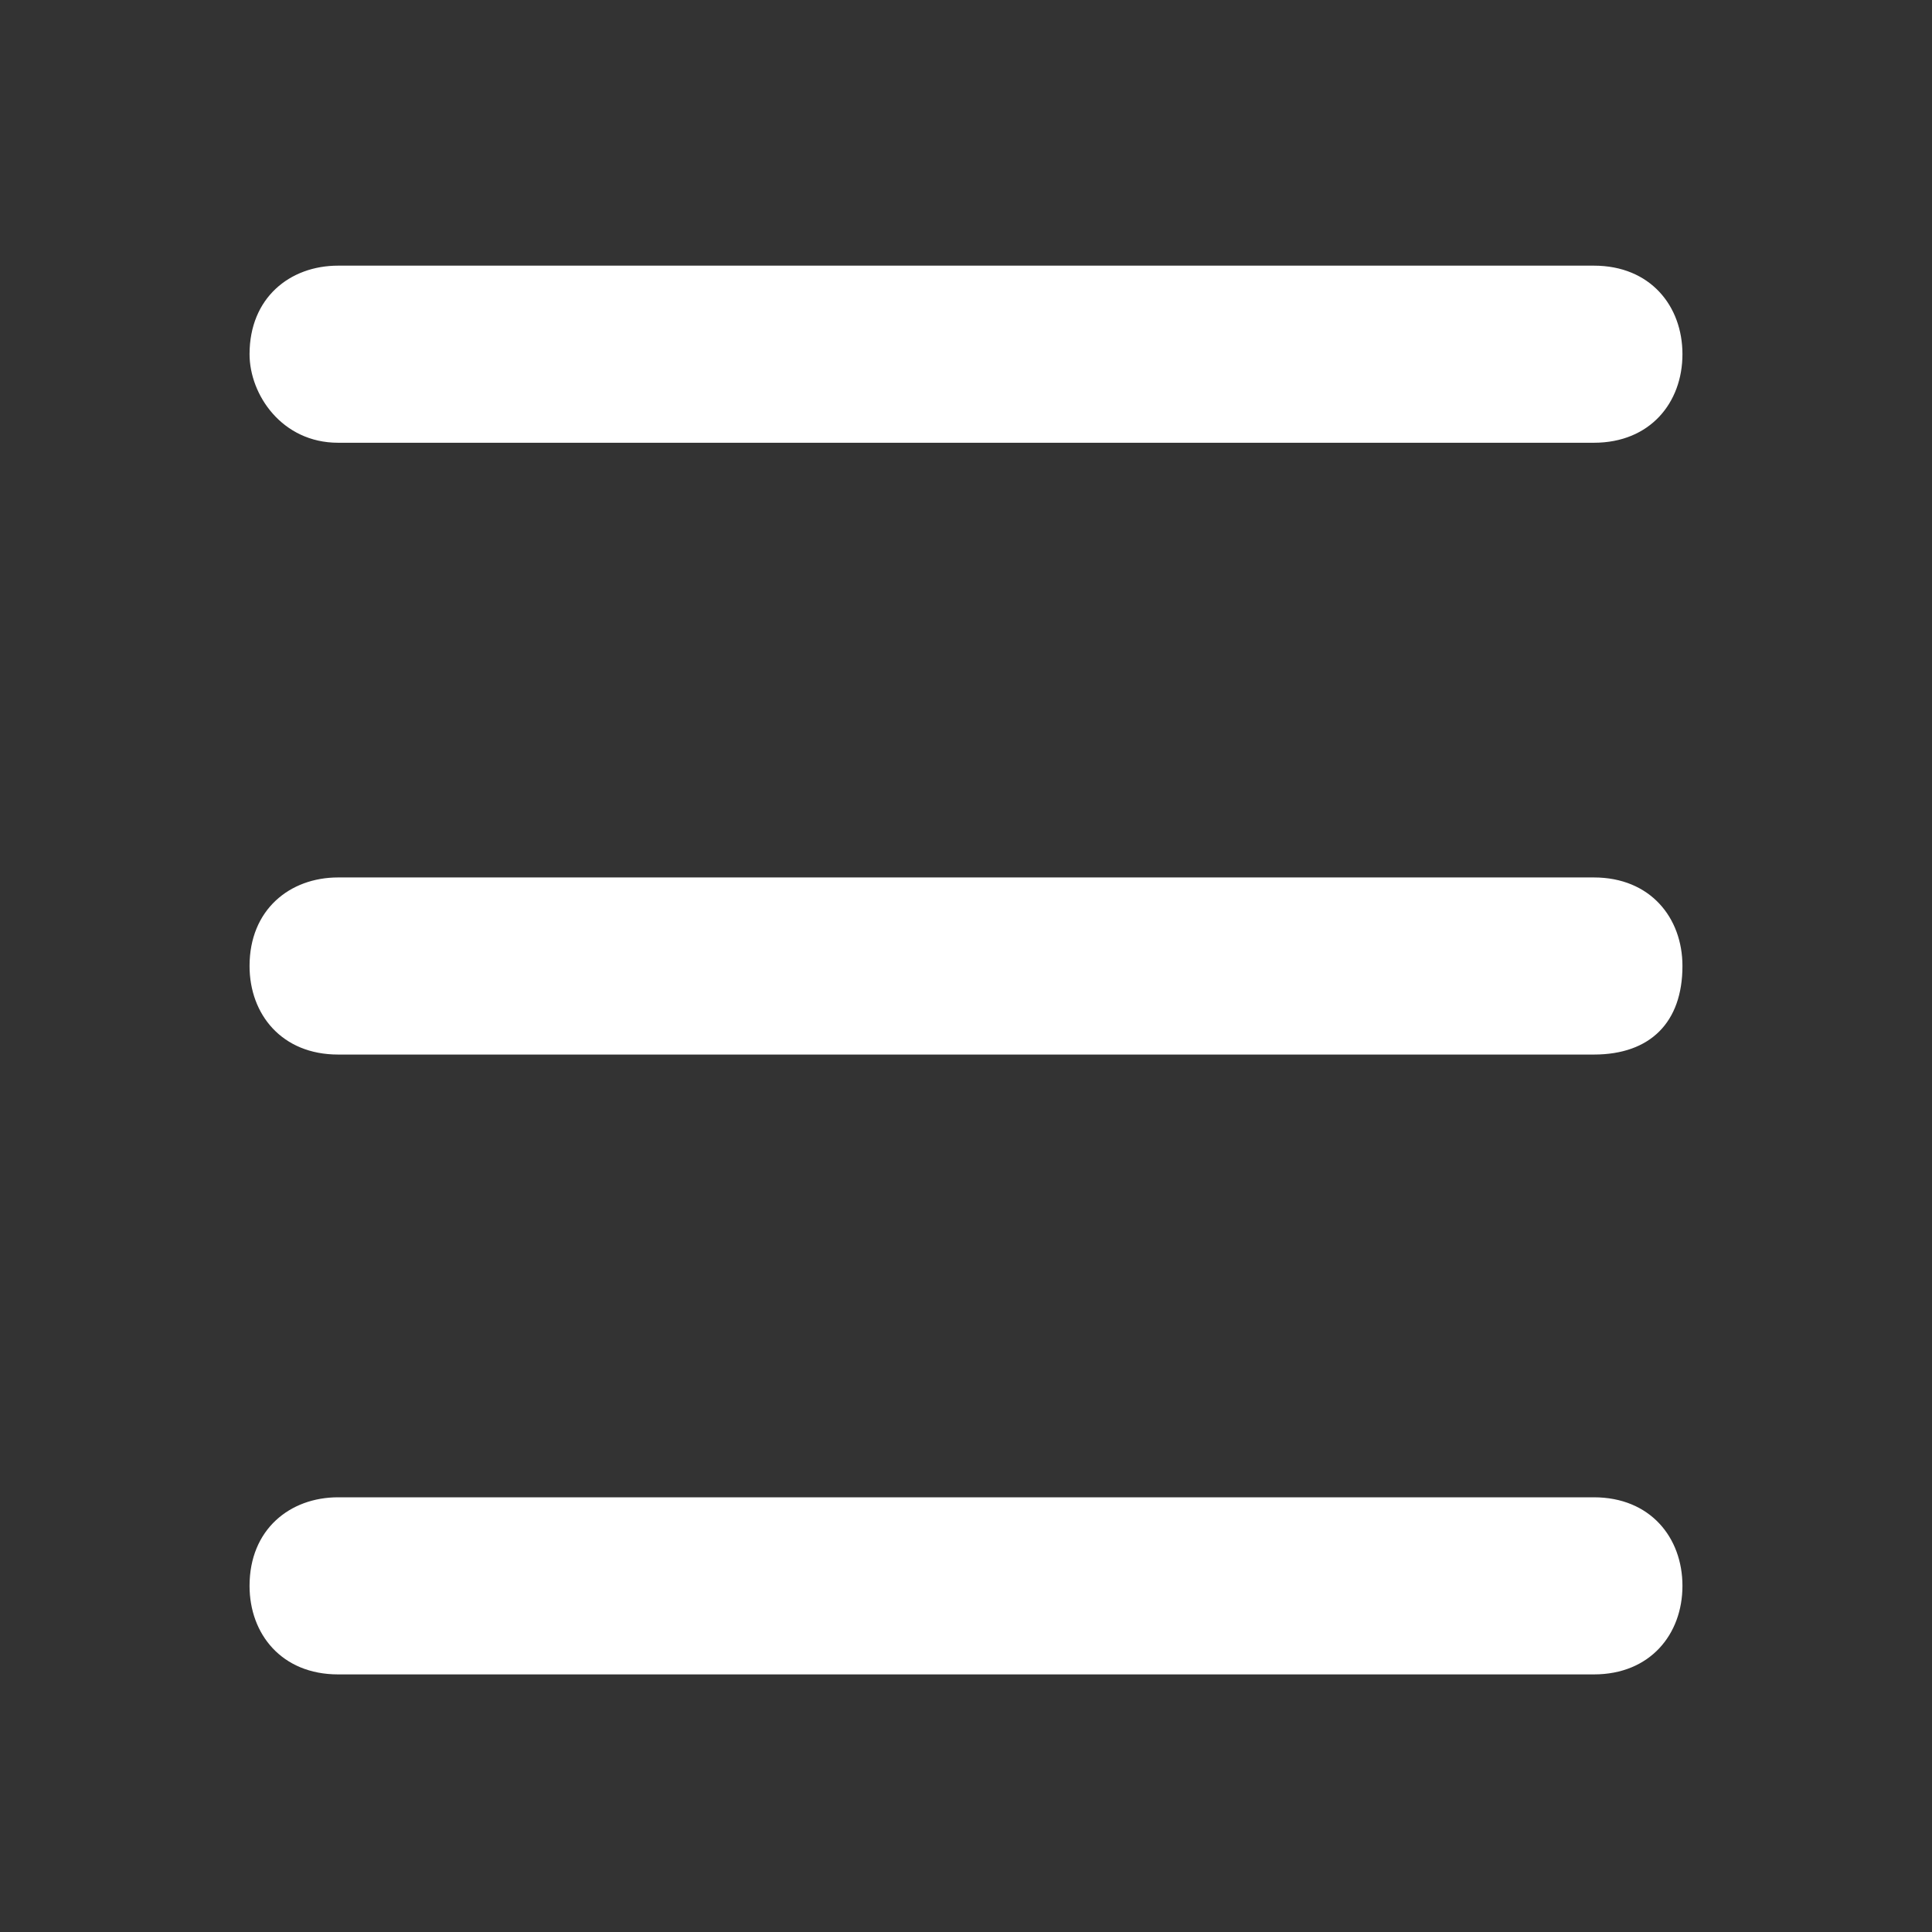 <svg xmlns="http://www.w3.org/2000/svg" viewBox="0 0 24 24"><rect x="0" y="0" width="24" height="24" fill="#333333" stroke="none"/><path d="M19.8 5.5H4.2c-.7 0-1.1-.6-1.1-1.1 0-.7.5-1.1 1.1-1.1h15.6c.7 0 1.1.5 1.1 1.1 0 .6-.4 1.1-1.1 1.1zm0 7.6H4.2c-.7 0-1.1-.5-1.1-1.1 0-.7.5-1.1 1.1-1.1h15.6c.7 0 1.1.5 1.1 1.1 0 .7-.4 1.1-1.1 1.1zm0 7.7H4.2c-.7 0-1.1-.5-1.1-1.1 0-.7.5-1.1 1.1-1.1h15.6c.7 0 1.1.5 1.1 1.1 0 .6-.4 1.1-1.1 1.1z" fill="#fff"/></svg>